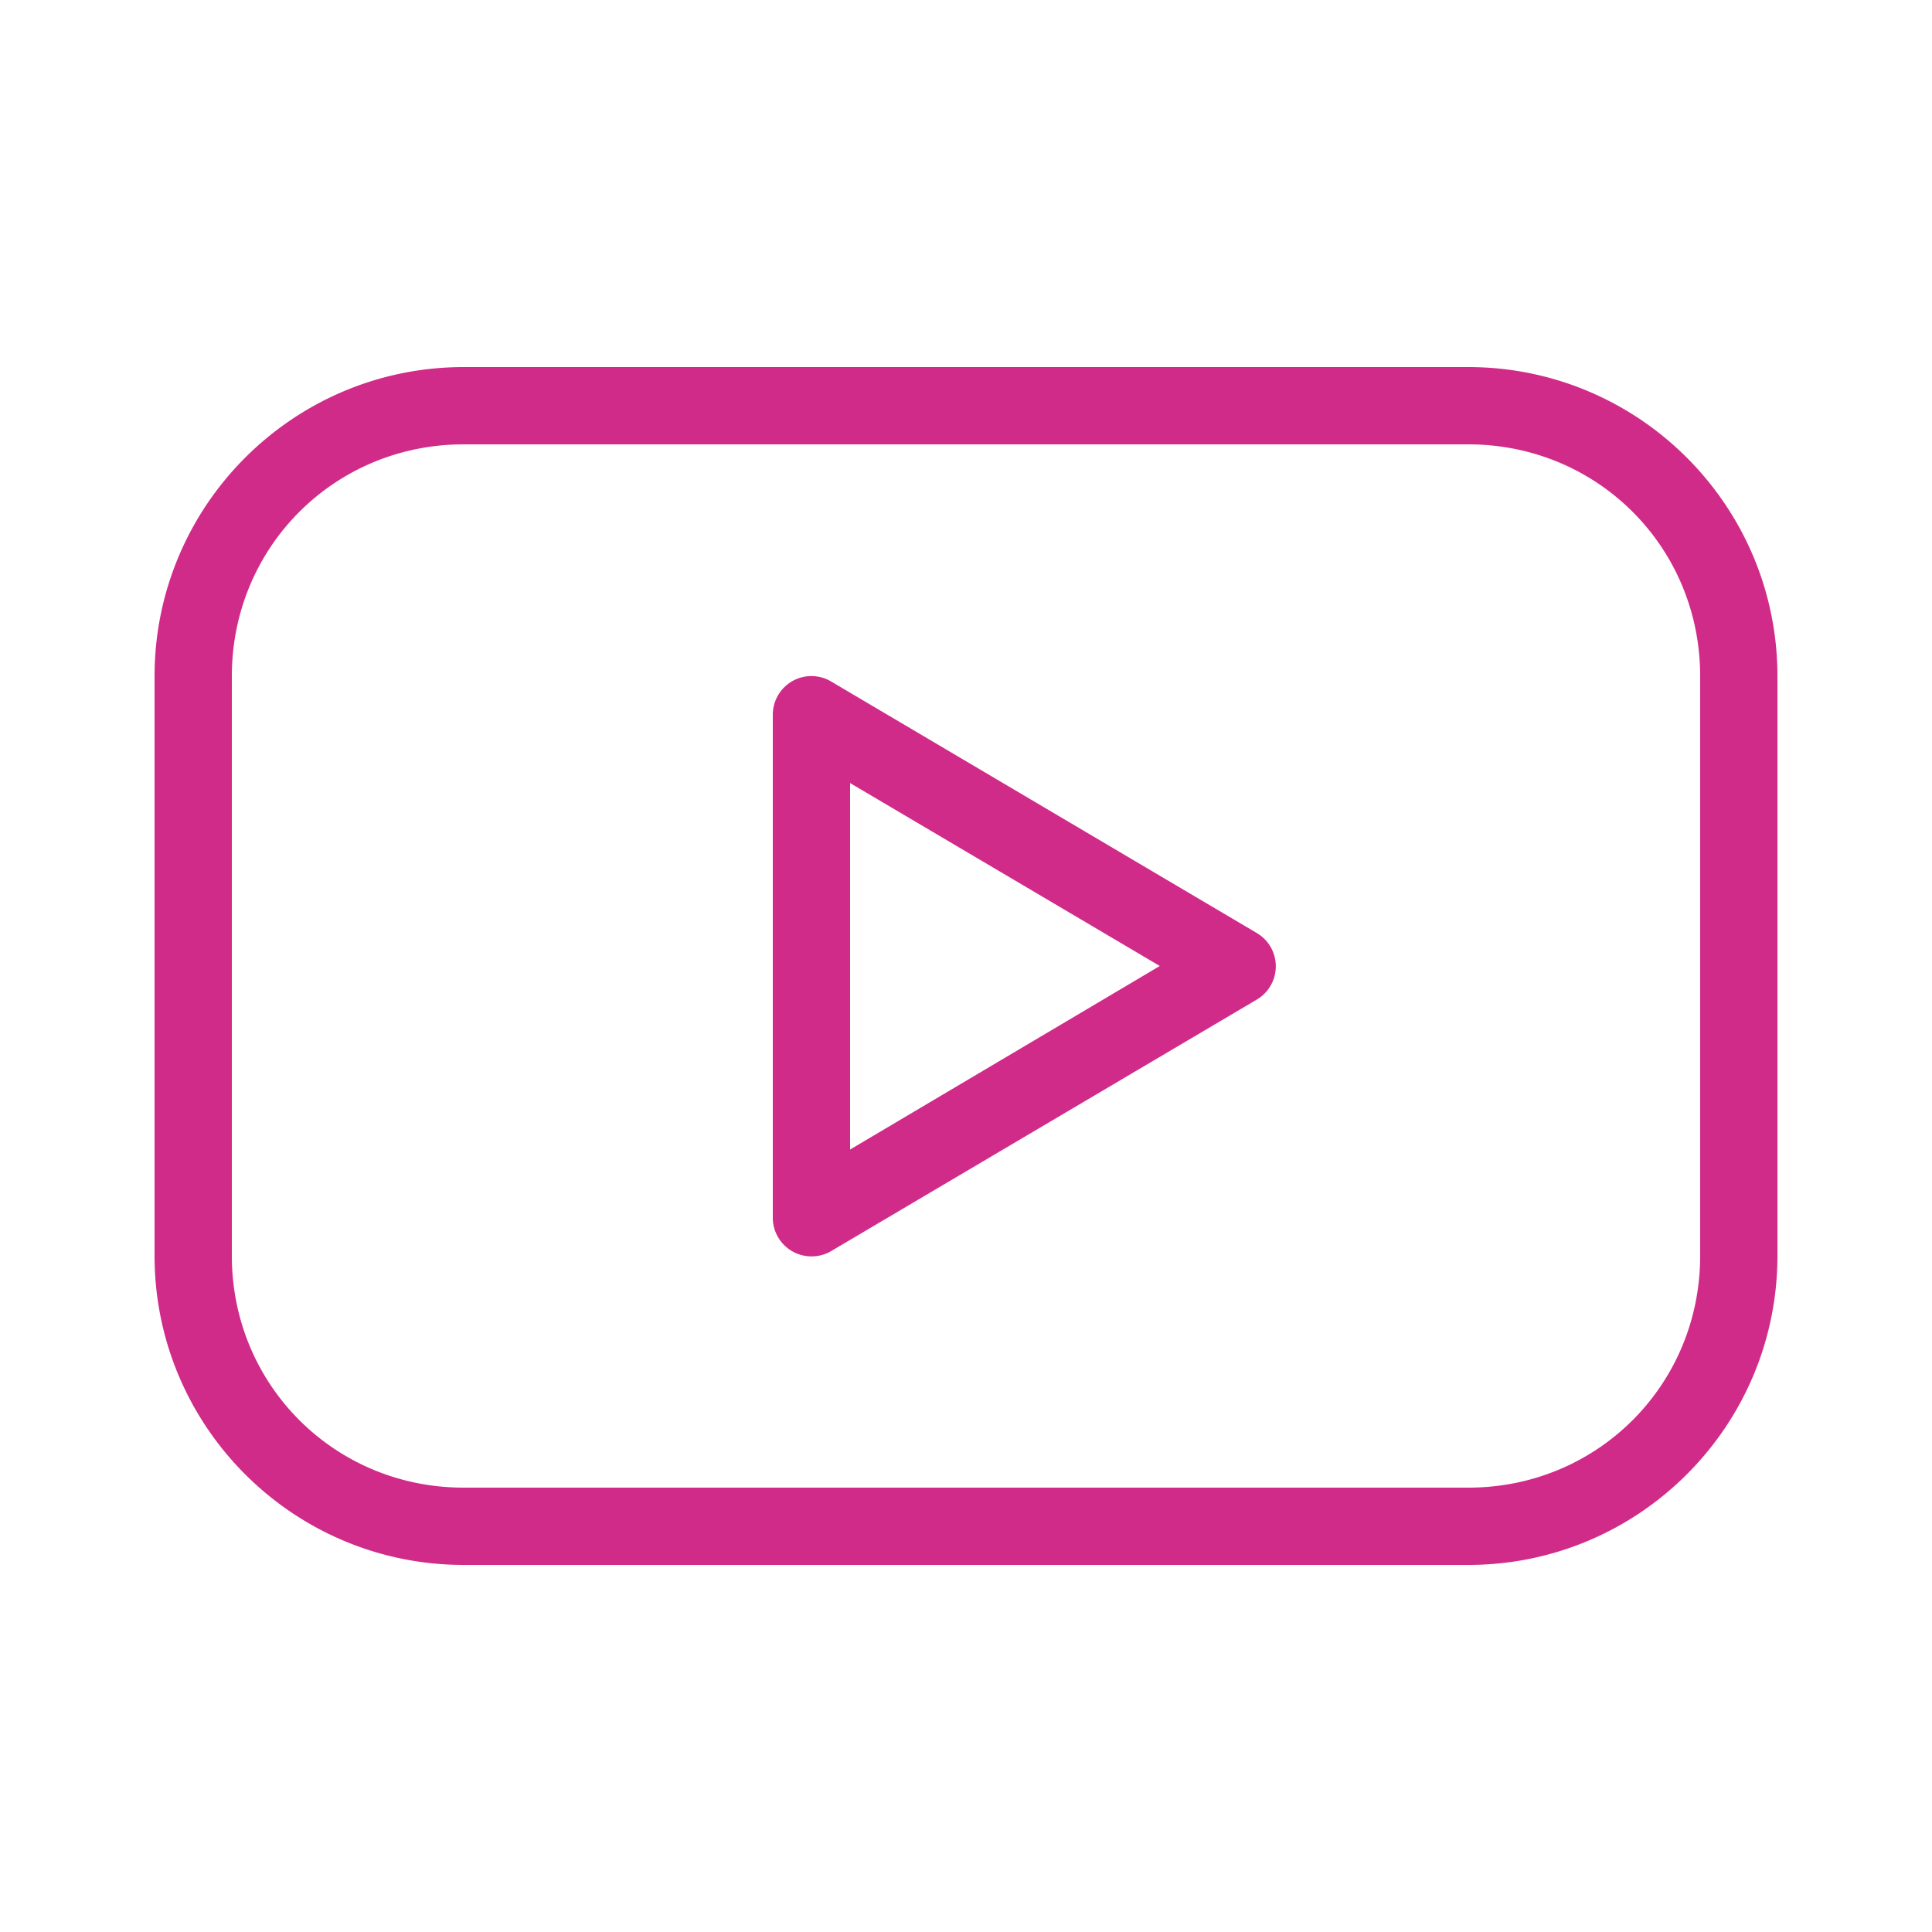 <svg height='100px' width='100px'  fill="#d12b8a" xmlns:dc="http://purl.org/dc/elements/1.1/" xmlns:cc="http://creativecommons.org/ns#" xmlns:rdf="http://www.w3.org/1999/02/22-rdf-syntax-ns#" xmlns:svg="http://www.w3.org/2000/svg" xmlns="http://www.w3.org/2000/svg" xmlns:sodipodi="http://sodipodi.sourceforge.net/DTD/sodipodi-0.dtd" xmlns:inkscape="http://www.inkscape.org/namespaces/inkscape" version="1.1" x="0px" y="0px" viewBox="0 0 100 100"><g transform="translate(0,-952.362)"><path style="text-indent:0;text-transform:none;direction:ltr;block-progression:tb;baseline-shift:baseline;color:#000000;enable-background:accumulate;" d="m 24,971.362 c -8.829,0 -16,7.171 -16,16 l 0,30 c 0,8.829 7.171,16 16,16 l 52,0 c 8.829,0 16,-7.171 16,-16 l 0,-30 c 0,-8.829 -7.171,-16 -16,-16 l -52,0 z m 0,4 52,0 c 6.683,0 12,5.317 12,12 l 0,30 c 0,6.683 -5.317,12 -12,12 l -52,0 c -6.683,0 -12,-5.317 -12,-12 l 0,-30 c 0,-6.683 5.317,-12 12,-12 z m 17.844,12 a 2,2 0 0 0 -1.844,2 l 0,26 a 2,2 0 0 0 1.656,2 2,2 0 0 0 1.375,-0.25 l 22,-13 a 2,2 0 0 0 0,-3.469 l -22,-13 a 2,2 0 0 0 -1.188,-0.281 z m 2.156,5.531 16.031,9.469 -16.031,9.5 0,-18.969 z" fill="#d12b8a" fill-opacity="1" stroke="none" marker="none" visibility="visible" display="inline" overflow="visible"></path></g></svg>